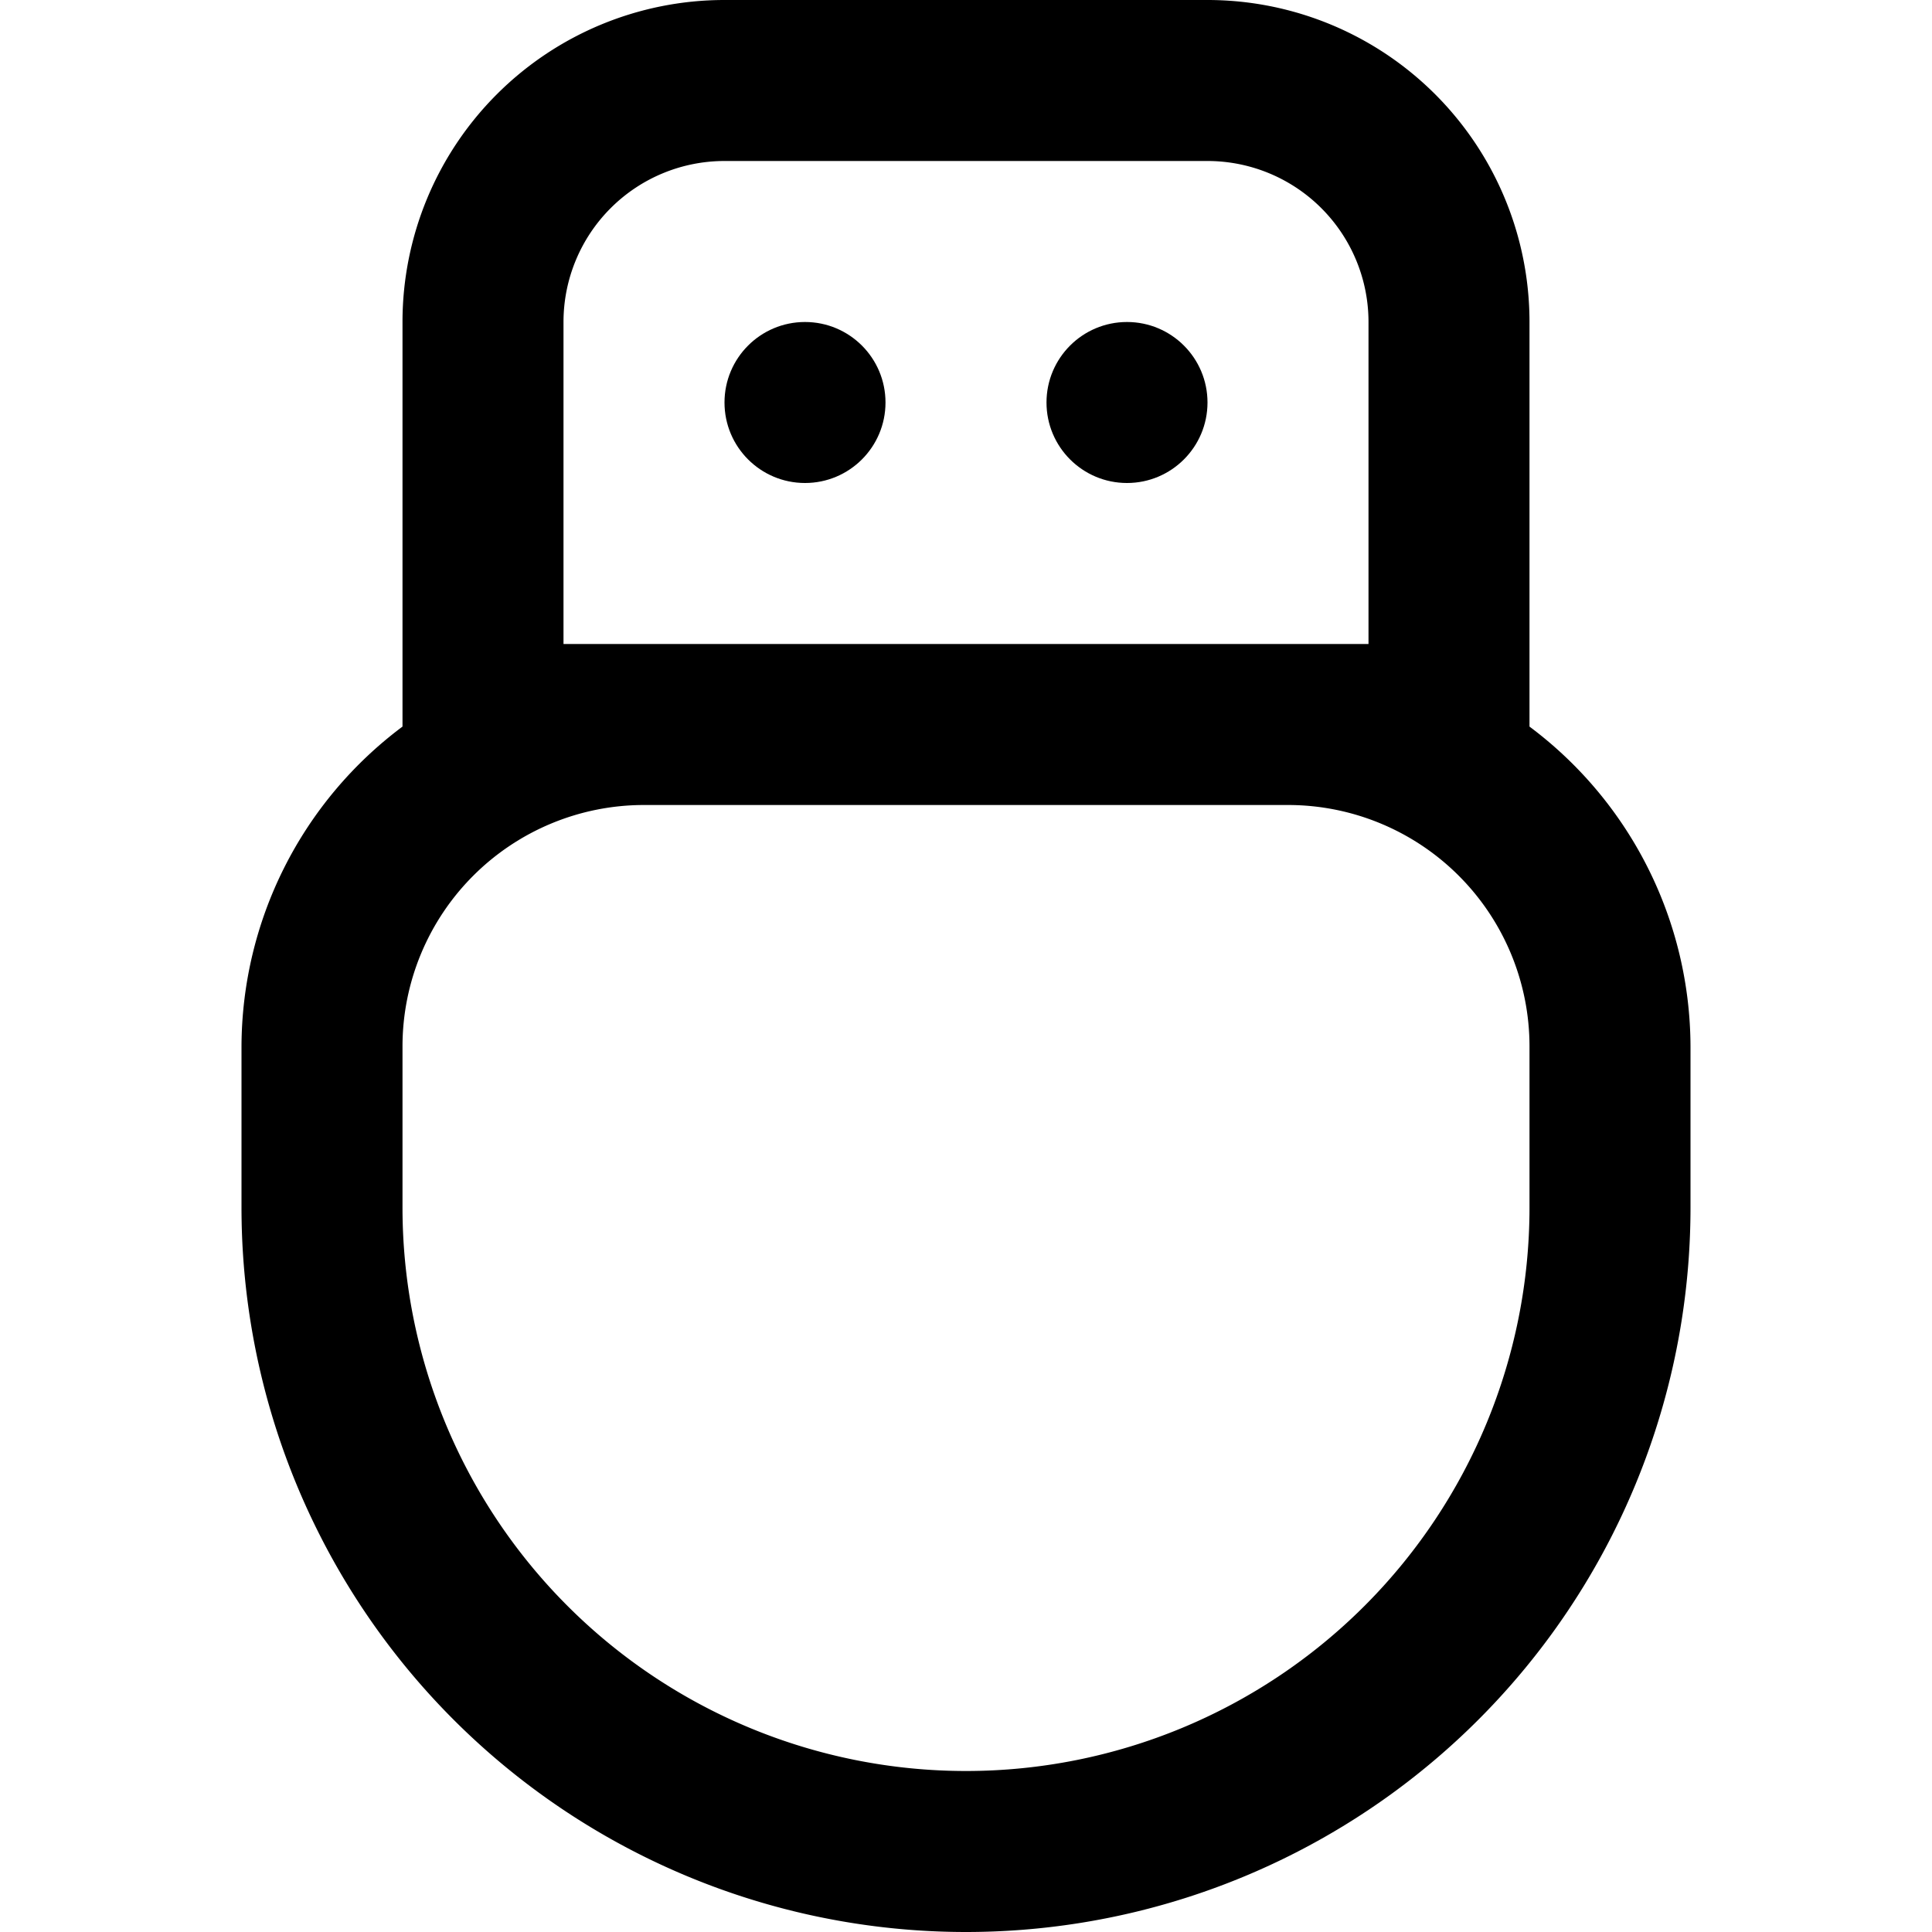 <svg xmlns="http://www.w3.org/2000/svg" id="Outline" viewBox="0 0 24 24" width="512" height="512"><path d="M19,9.026V4a4,4,0,0,0-4-4H9A4,4,0,0,0,5,4V9.026A4.977,4.977,0,0,0,3,13v2a9,9,0,0,0,18,0V13A4.977,4.977,0,0,0,19,9.026ZM7,8V4A2,2,0,0,1,9,2h6a2,2,0,0,1,2,2V8H7Zm12,7A7,7,0,0,1,5,15V13a3,3,0,0,1,3-3h8a3,3,0,0,1,3,3Z"></path><circle cx="10" cy="5" r="1"></circle><circle cx="14" cy="5" r="1"></circle></svg>